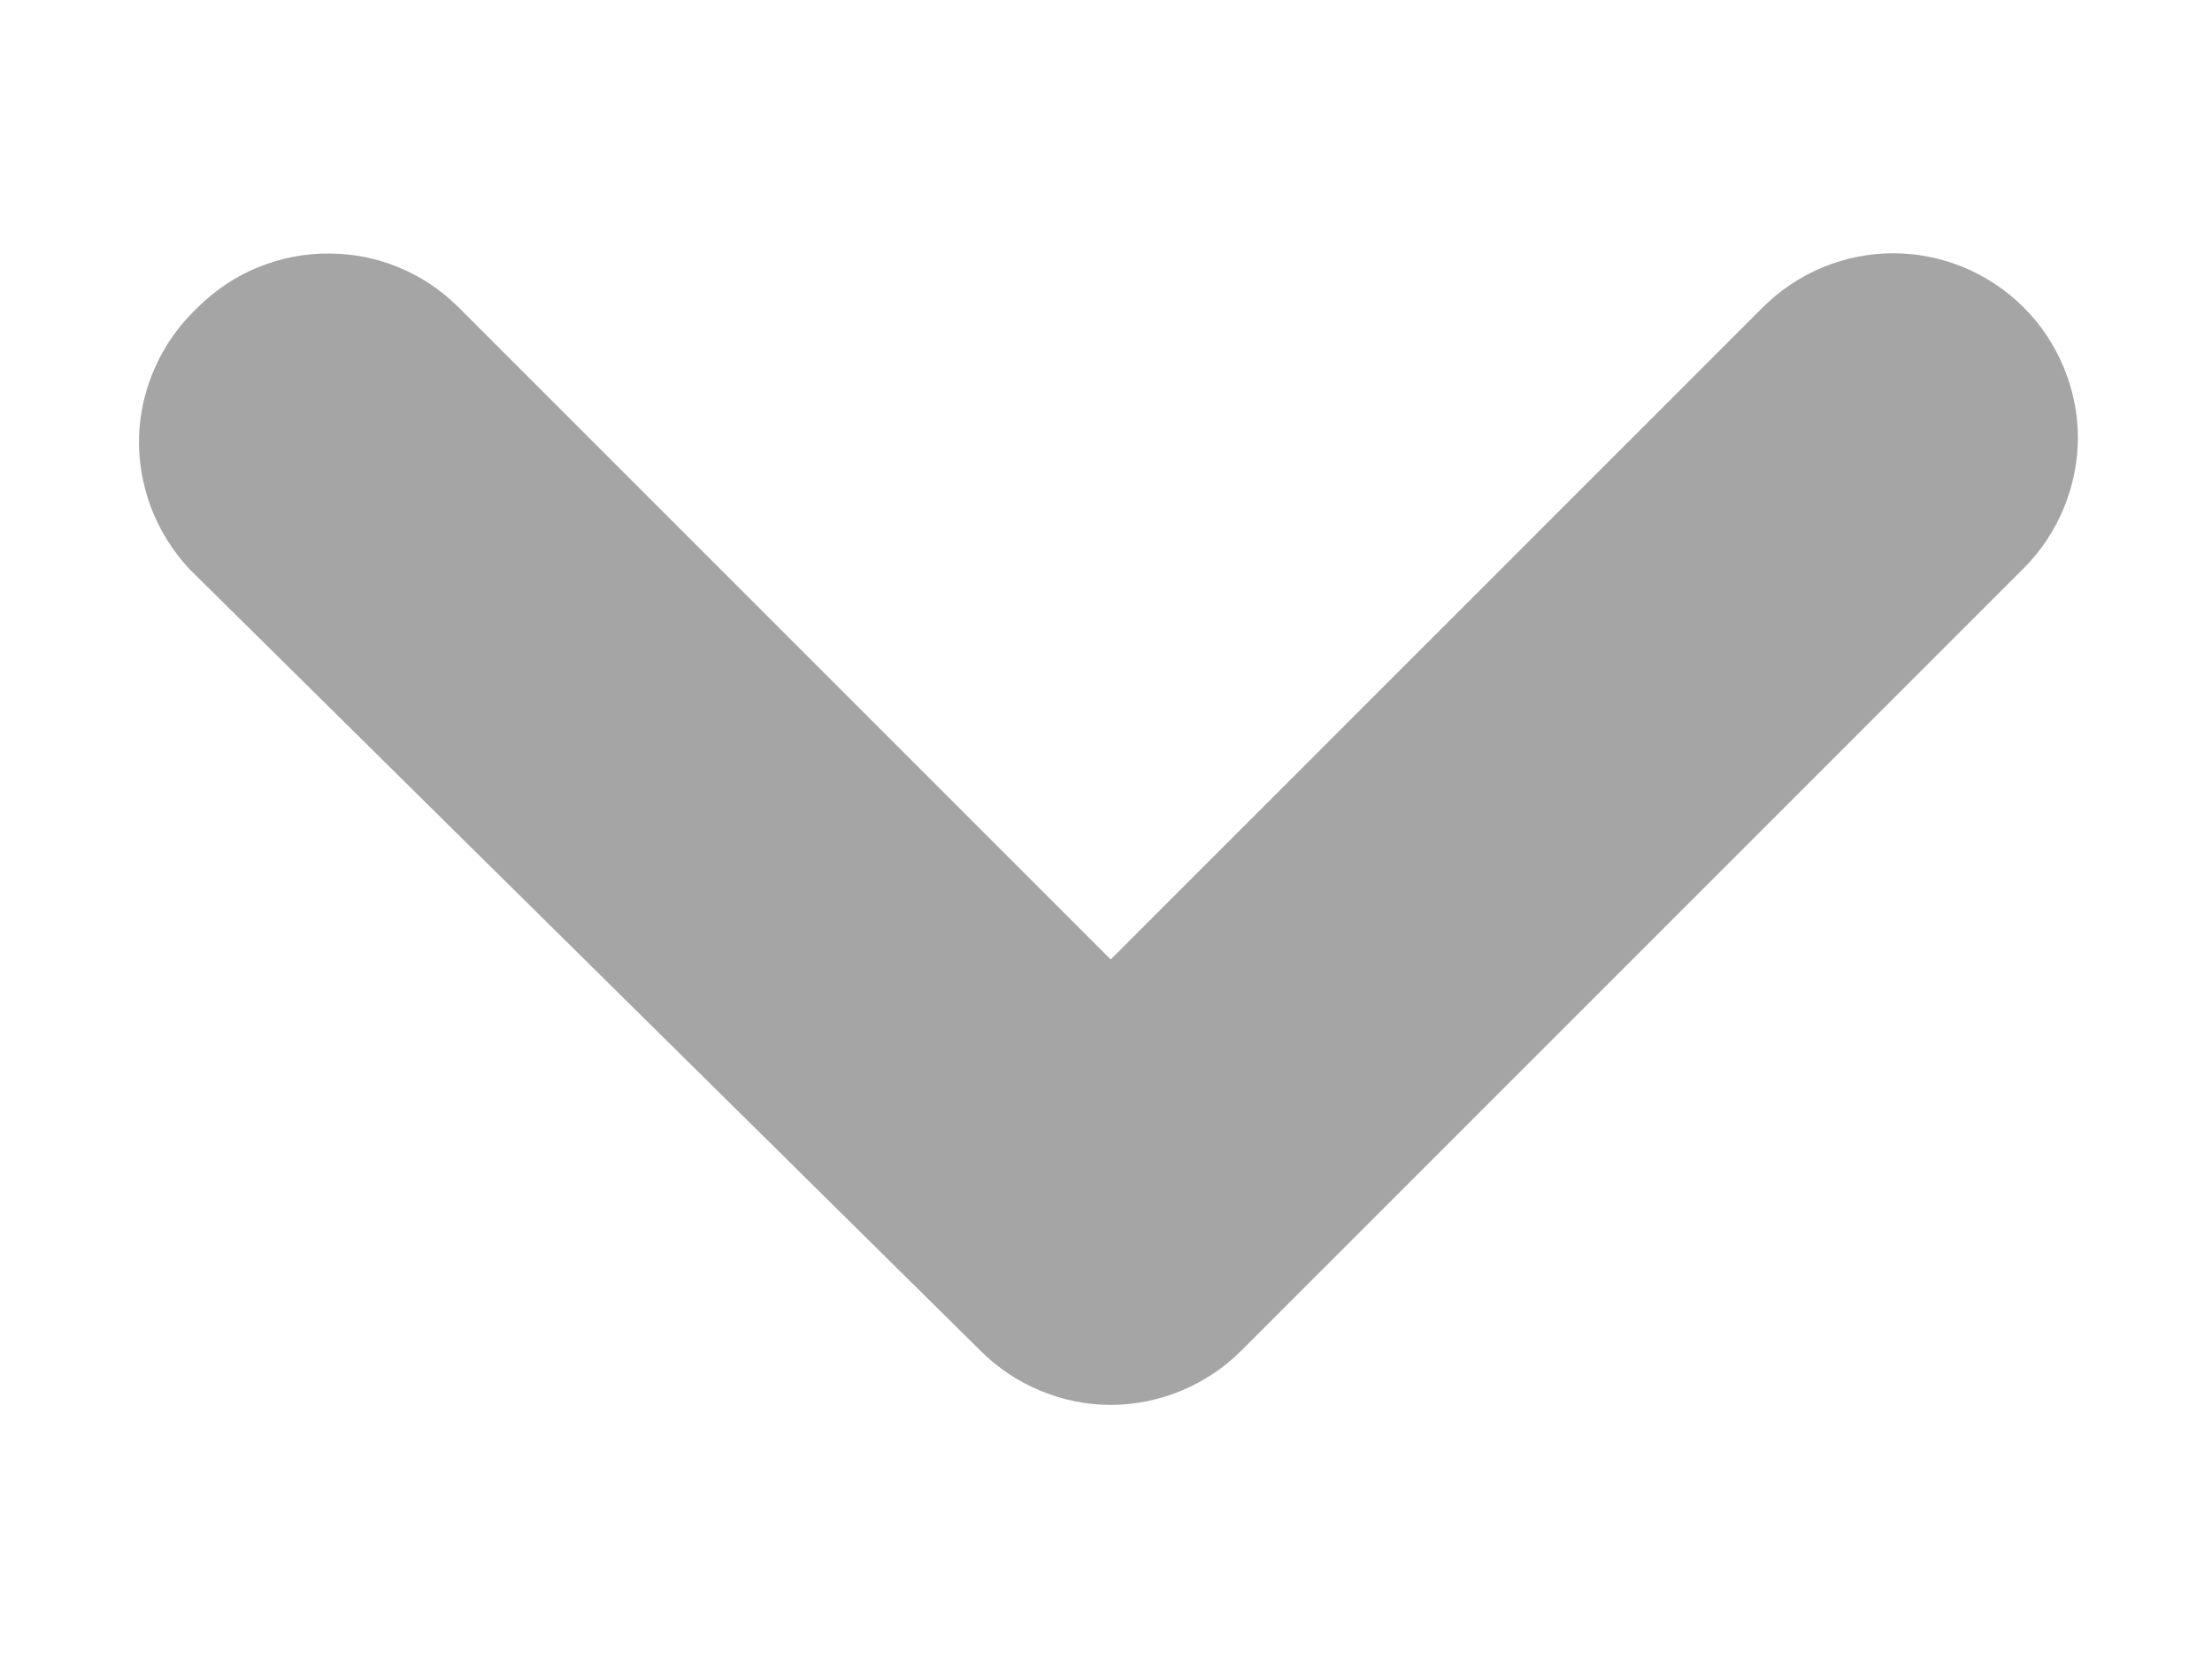 <svg width="8" height="6" viewBox="0 0 8 6" fill="none" xmlns="http://www.w3.org/2000/svg">
<path d="M0.684 2.057L3.544 4.883C3.606 4.946 3.68 4.995 3.761 5.029C3.842 5.063 3.929 5.081 4.017 5.081C4.105 5.081 4.192 5.063 4.274 5.029C4.355 4.995 4.429 4.946 4.491 4.883L7.317 2.057C7.38 1.995 7.429 1.921 7.463 1.84C7.497 1.758 7.515 1.671 7.515 1.583C7.515 1.495 7.497 1.408 7.463 1.327C7.429 1.246 7.38 1.172 7.317 1.11C7.192 0.986 7.023 0.916 6.847 0.916C6.671 0.916 6.502 0.986 6.377 1.11L4.017 3.47L1.657 1.11C1.533 0.987 1.366 0.917 1.191 0.917C1.103 0.916 1.016 0.933 0.935 0.966C0.853 0.999 0.78 1.048 0.717 1.11C0.653 1.17 0.6 1.242 0.564 1.322C0.527 1.402 0.506 1.488 0.503 1.576C0.5 1.664 0.515 1.752 0.546 1.835C0.577 1.917 0.624 1.992 0.684 2.057Z" fill="#A5A5A5"/>
</svg>
